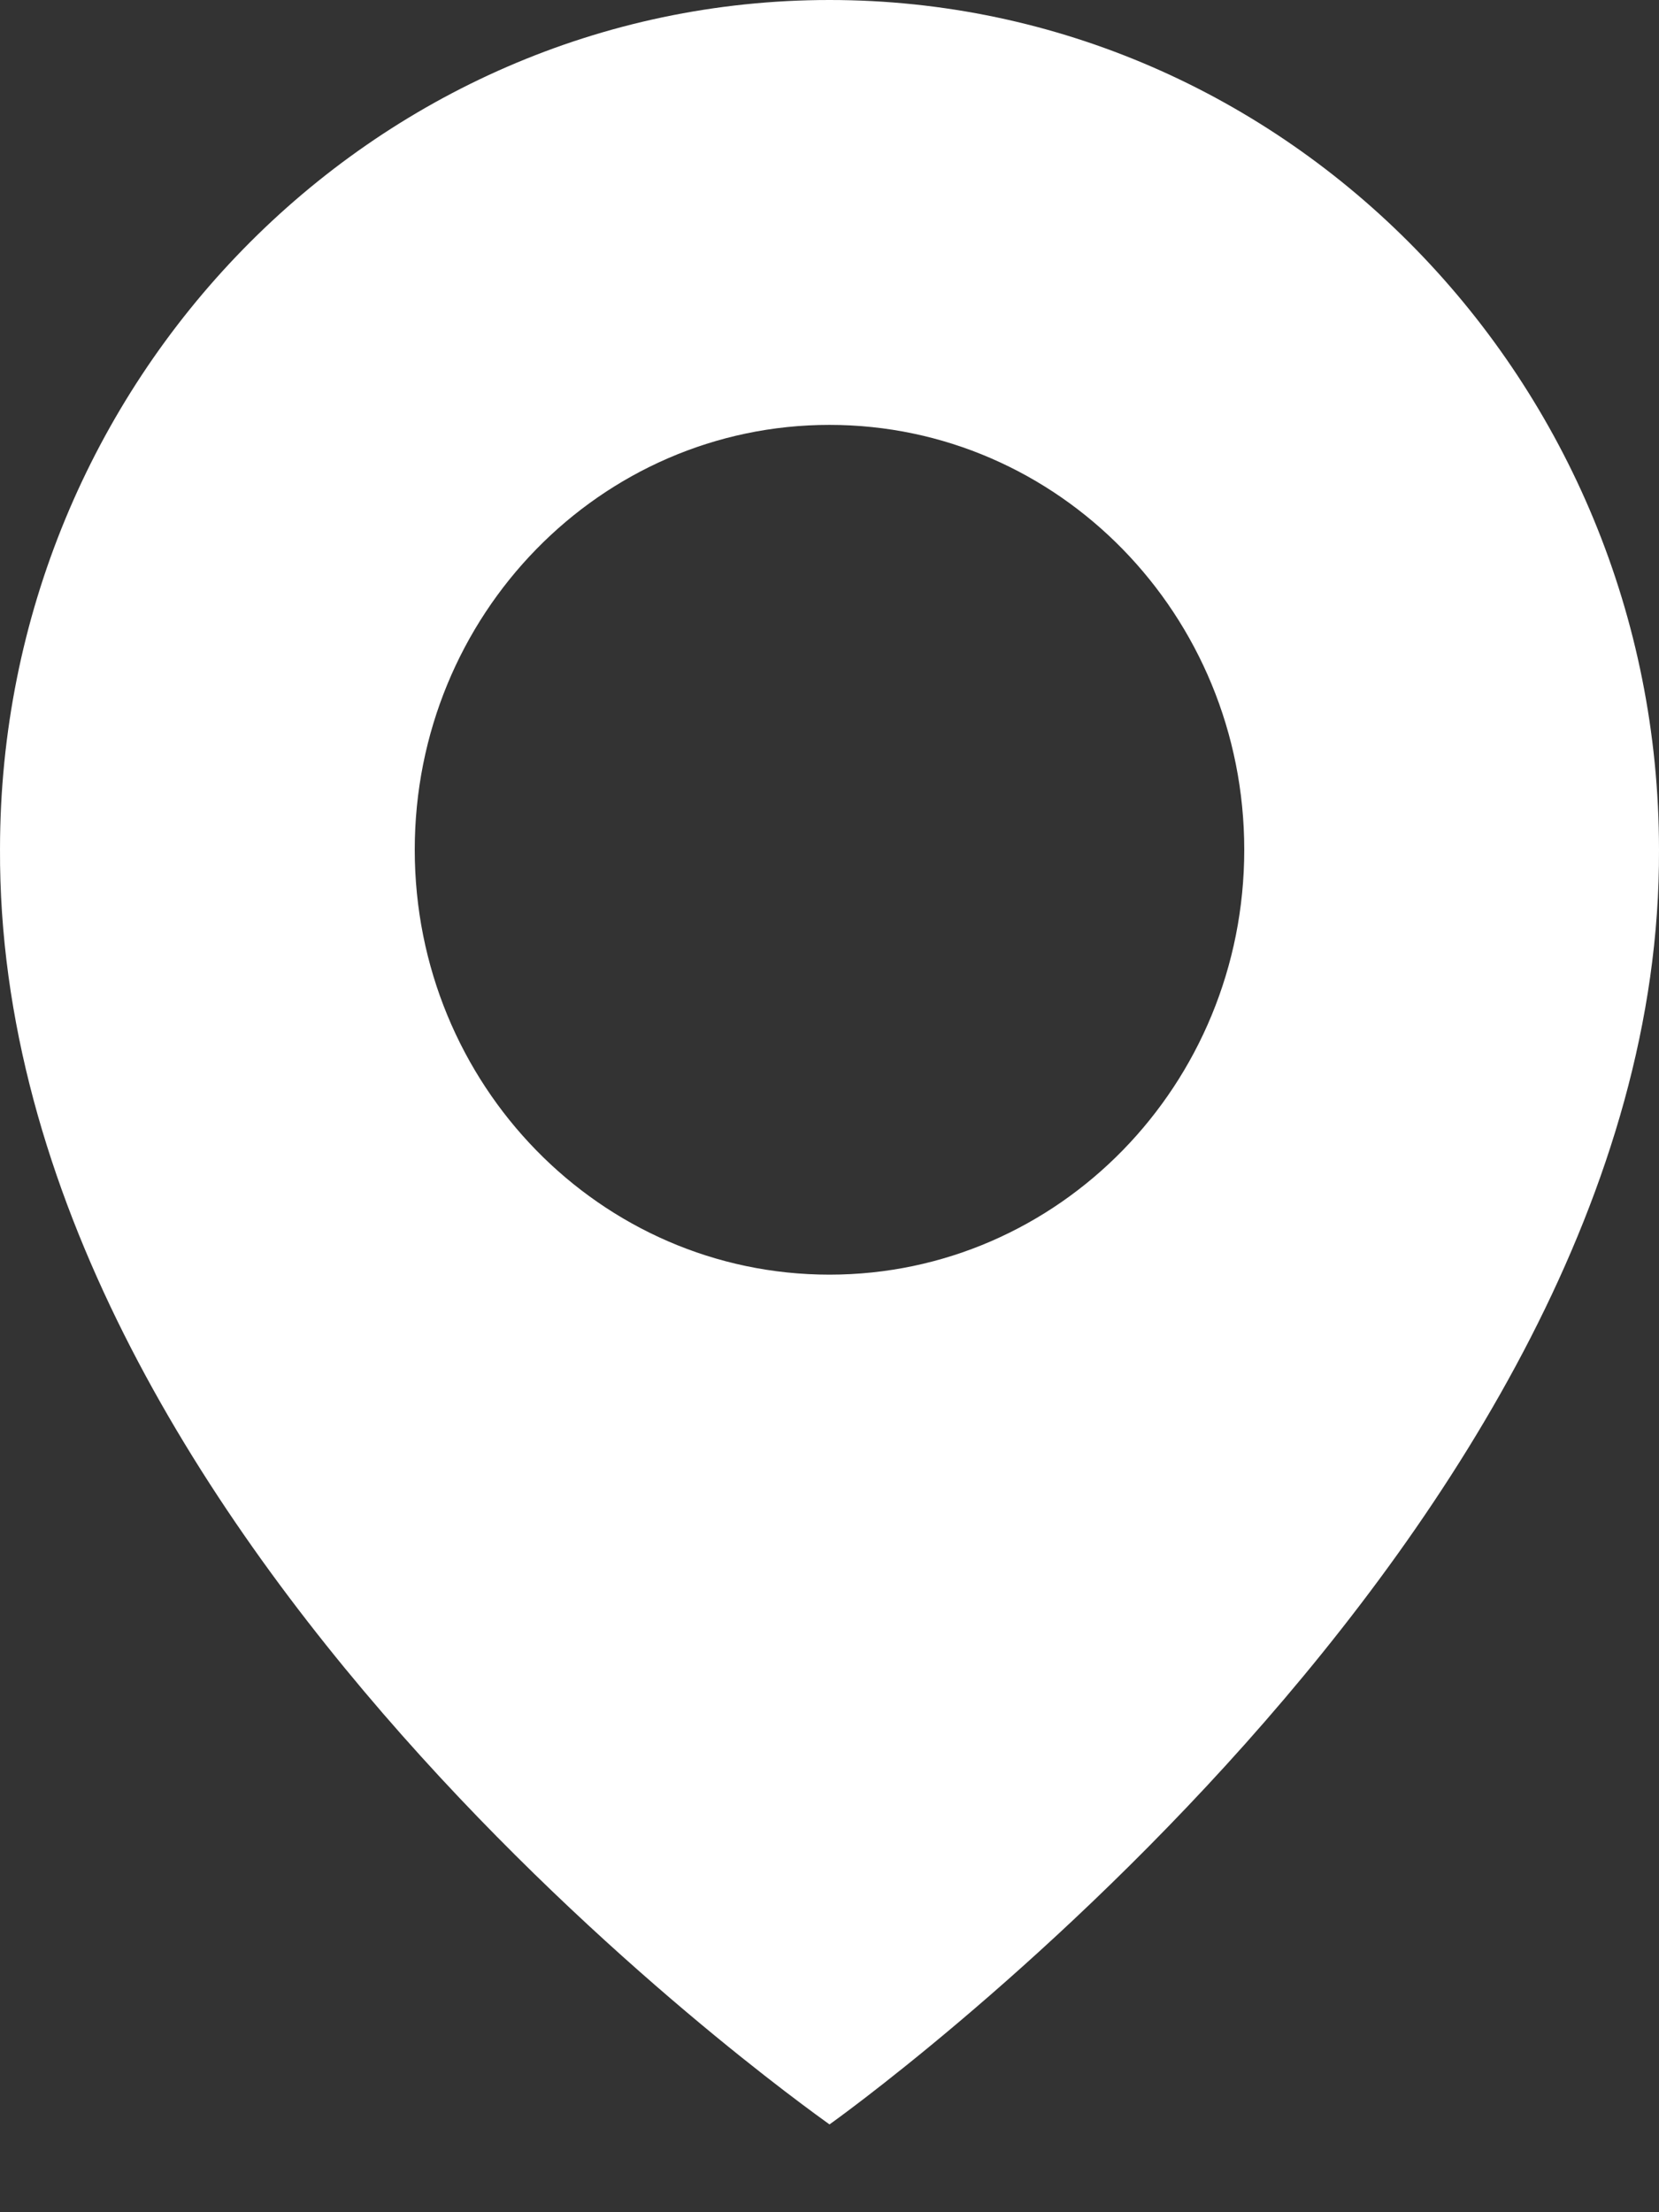 <?xml version="1.0" encoding="UTF-8"?> <svg xmlns="http://www.w3.org/2000/svg" width="12" height="16" viewBox="0 0 12 16" fill="none"><rect x="0" y="0" width="12" height="16" fill="#333333" stroke="none"/><path d="M6 0C2.692 0 6.10828e-05 2.757 6.10828e-05 6.142C-0.022 11.094 5.772 15.199 6 15.365C6 15.365 12.022 11.094 12 6.146C12 2.757 9.308 0 6 0ZM6 9.219C4.343 9.219 3 7.844 3 6.146C3 4.448 4.343 3.073 6 3.073C7.657 3.073 9 4.448 9 6.146C9 7.844 7.657 9.219 6 9.219Z" fill="white"></path></svg> 